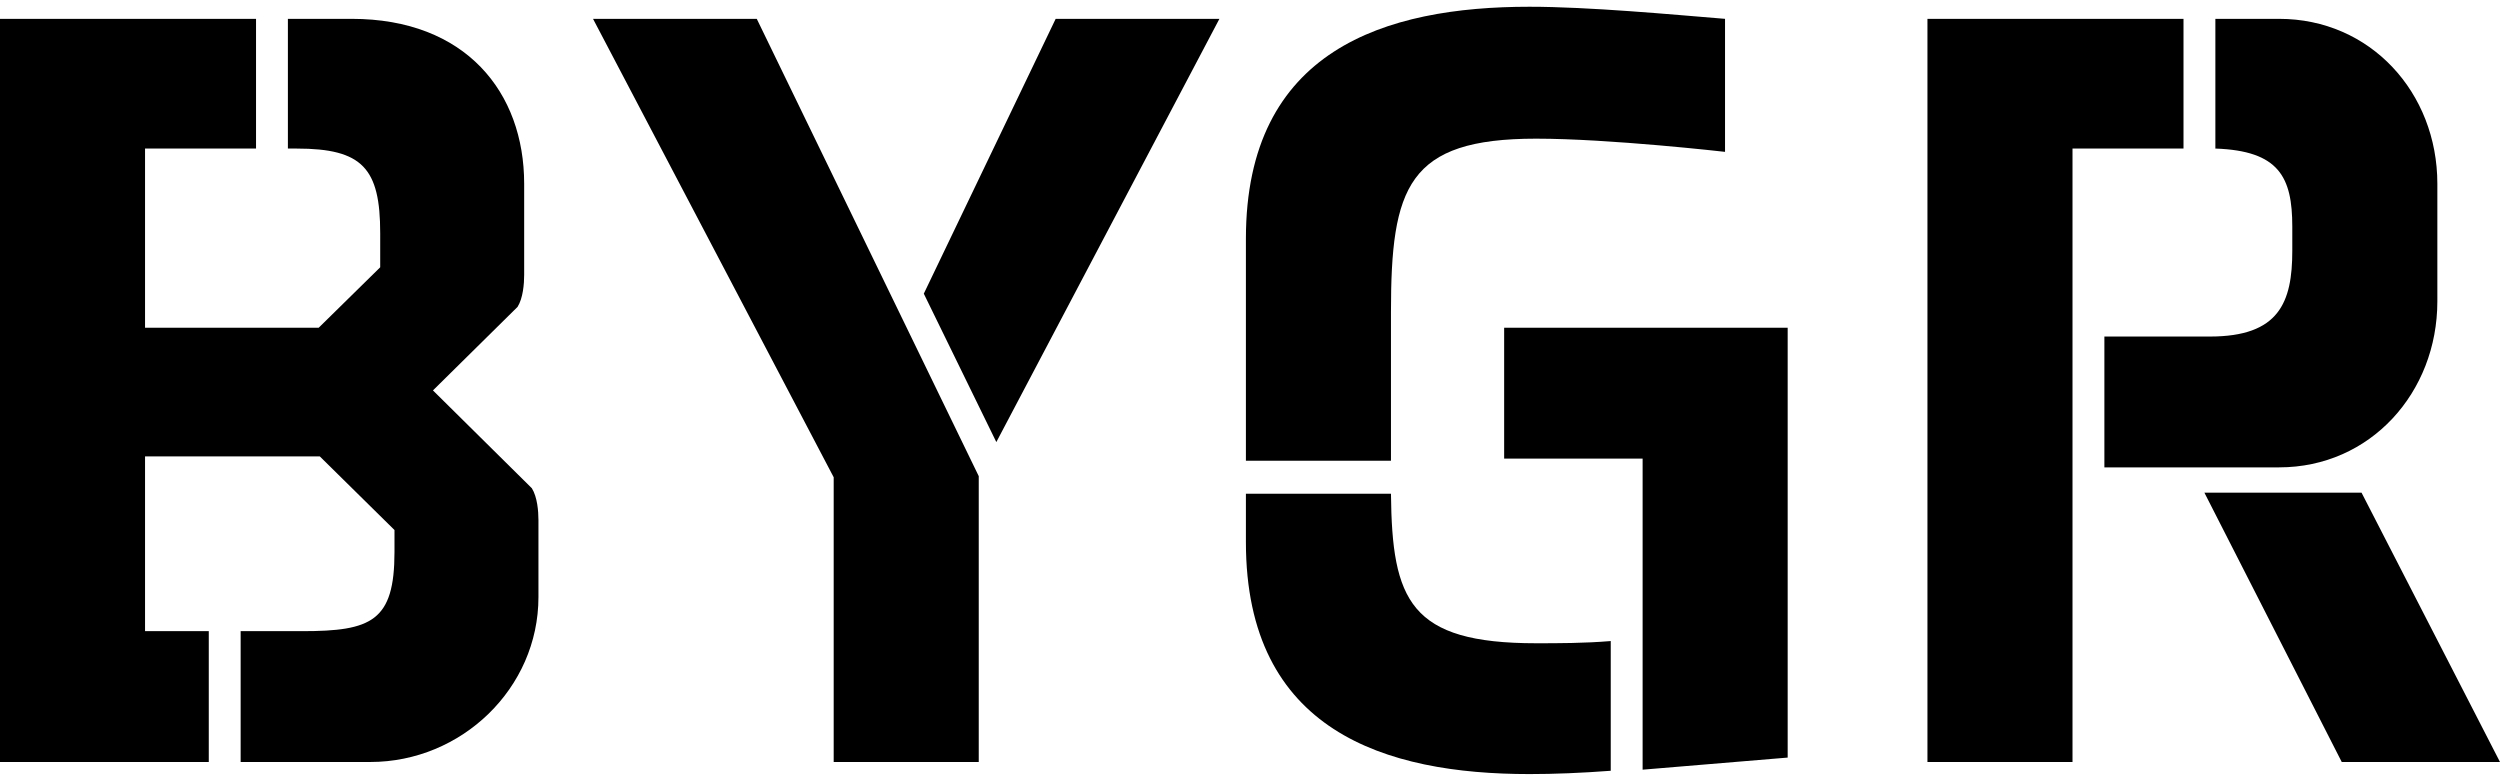 <svg width="303" height="94" viewBox="0 0 303 94" fill="none" xmlns="http://www.w3.org/2000/svg">
<path d="M277.826 30.397V27.466C277.826 21.47 276.228 18.272 268.503 18.006V2.284H276.228C287.282 2.284 295.407 11.211 295.407 22.269V36.526C295.407 47.584 287.282 56.645 276.228 56.645H255.051V40.789H267.837C276.228 40.789 277.826 36.659 277.826 30.397ZM251.188 18.006V92.353H233.607V2.284H264.64V18.006H251.188ZM267.171 59.709H286.217L302.998 92.353H283.819L267.171 59.709Z" fill="#303030" style="fill:#303030;fill:color(display-p3 0.188 0.188 0.188);fill-opacity:1;"/>
<path d="M168.585 37.858V55.845H151.004V28.931C151.004 6.014 167.919 0.818 185.366 0.818C192.559 0.818 202.548 1.751 209.074 2.283V18.405C209.074 18.405 195.089 16.806 186.166 16.806C170.583 16.806 168.585 22.669 168.585 37.858ZM216.666 91.819L199.085 93.285V55.579H182.303V39.723H216.666V91.819ZM186.166 77.963C188.829 77.963 192.026 77.963 195.222 77.696V93.418C191.626 93.685 188.43 93.818 185.366 93.818C167.919 93.818 151.004 88.622 151.004 65.705V59.842H168.585C168.718 72.766 170.849 77.963 186.166 77.963Z" fill="#303030" style="fill:#303030;fill:color(display-p3 0.188 0.188 0.188);fill-opacity:1;"/>
<path d="M118.624 92.353H101.043V57.844L71.875 2.284H91.72L118.624 57.711V92.353ZM147.792 2.284L120.755 53.58L111.965 35.593L127.947 2.284H147.792Z" fill="#303030" style="fill:#303030;fill:color(display-p3 0.188 0.188 0.188);fill-opacity:1;"/>
<path d="M47.812 66.904V64.239L38.756 55.312H17.579V76.497H25.304V92.353H-0.002V2.284H31.031V18.006H17.579V39.724H38.623L46.081 32.395V28.265C46.081 20.404 43.95 18.006 35.959 18.006H34.893V2.284H42.618C56.47 2.284 63.529 11.211 63.529 22.269V33.328C63.529 34.394 63.395 36.126 62.73 37.192L52.474 47.318L64.461 59.176C65.127 60.242 65.26 61.974 65.26 63.04V72.367C65.26 83.425 55.937 92.353 44.882 92.353H29.166V76.497H36.625C45.016 76.497 47.812 75.298 47.812 66.904Z" fill="#303030" style="fill:#303030;fill:color(display-p3 0.188 0.188 0.188);fill-opacity:1;"/>
</svg>
